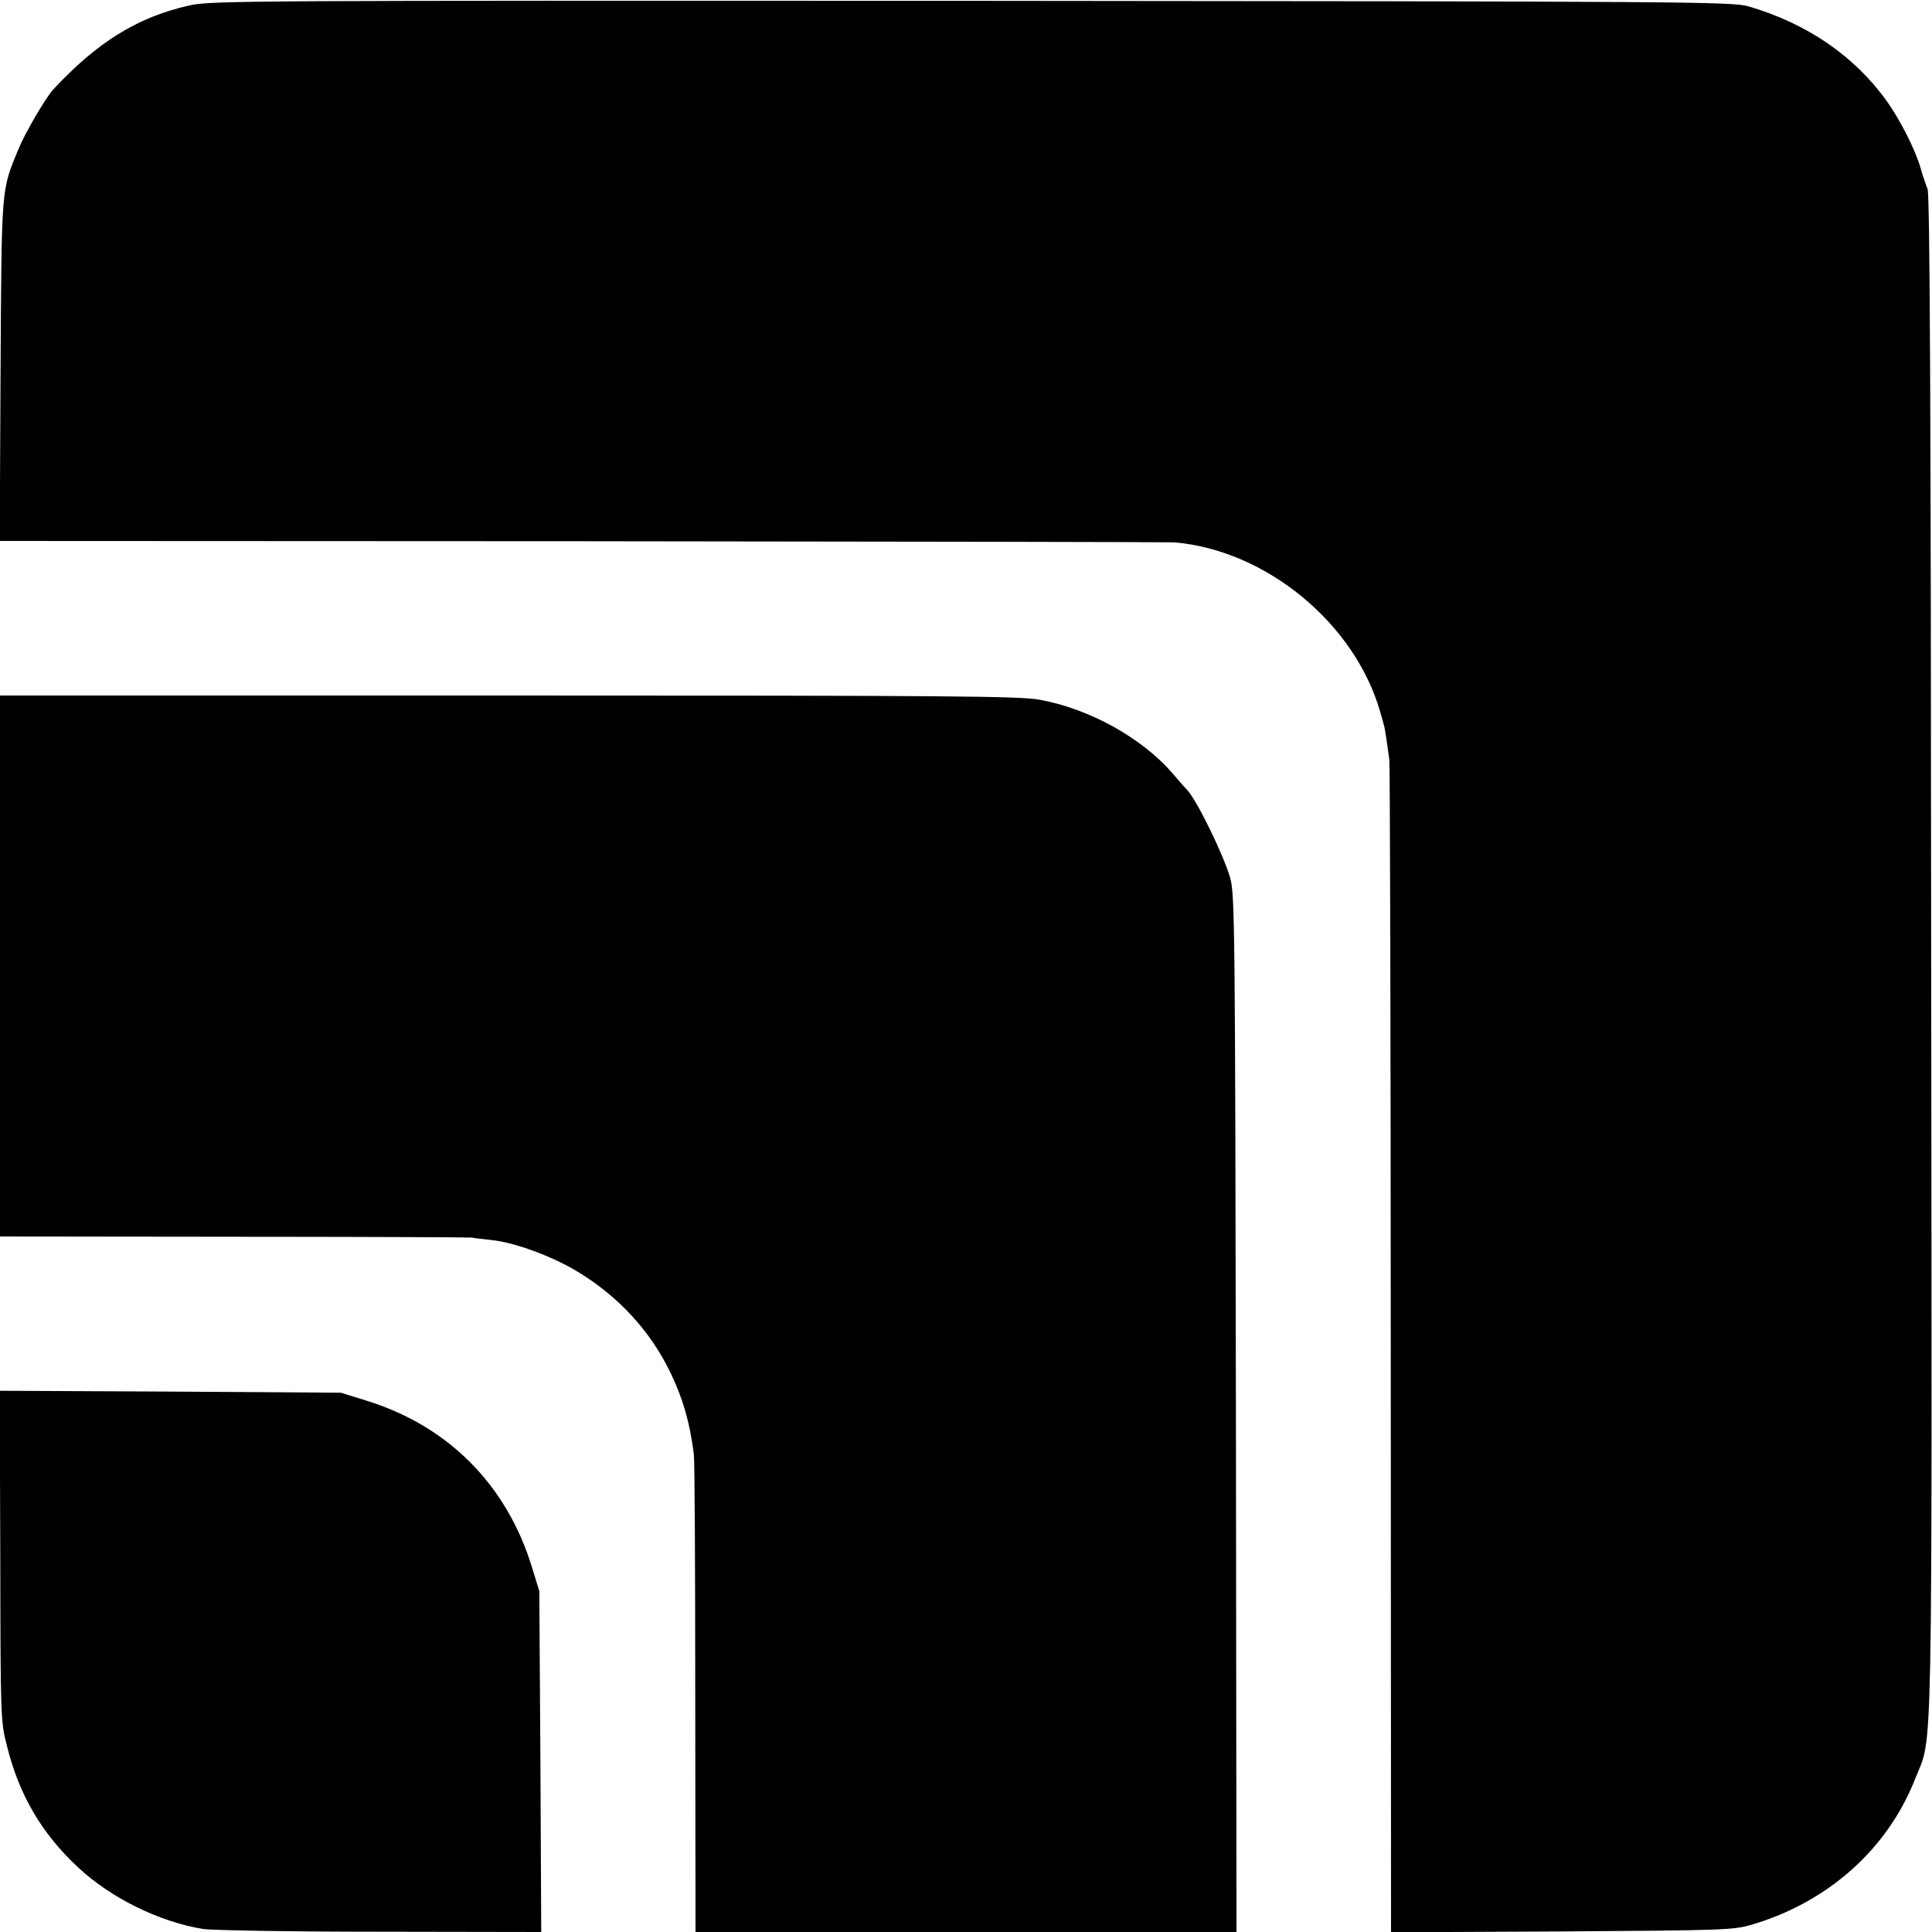 <?xml version="1.0" standalone="no"?>
<!DOCTYPE svg PUBLIC "-//W3C//DTD SVG 20010904//EN"
 "http://www.w3.org/TR/2001/REC-SVG-20010904/DTD/svg10.dtd">
<svg version="1.0" xmlns="http://www.w3.org/2000/svg"
 width="700pt" height="700pt" viewBox="0 0 700 700"
 preserveAspectRatio="xMidYMid meet">
<g transform="translate(0,700) scale(0.1,-0.1)"
fill="#000000" stroke="none">
<path d="M685 6980 c-187 -42 -333 -133 -492 -304 -28 -31 -102 -157 -126
-216 -63 -152 -61 -129 -65 -802 l-3 -618 2108 -1 c1159 -1 2125 -3 2147 -4
333 -28 655 -293 747 -615 7 -25 13 -47 14 -50 2 -5 13 -77 19 -125 2 -16 5
-979 5 -2138 l1 -2108 618 3 c585 4 621 5 687 24 277 81 494 274 594 529 65
165 61 -41 58 2980 -1 2020 -5 2758 -13 2780 -7 17 -18 50 -25 75 -19 67 -74
175 -123 244 -118 164 -289 281 -501 343 -57 17 -220 18 -2815 20 -2628 1
-2759 1 -2835 -17z"/>
<path d="M0 3500 l0 -980 848 -1 c466 0 854 -2 862 -3 8 -2 41 -6 72 -9 84 -9
219 -59 310 -114 149 -90 265 -216 338 -368 45 -94 70 -181 84 -295 3 -19 5
-416 5 -882 l1 -848 980 0 980 0 -2 1878 c-3 1775 -4 1881 -21 1942 -23 80
-117 274 -154 316 -16 17 -39 44 -53 60 -112 131 -305 237 -485 269 -76 13
-321 15 -1926 15 l-1839 0 0 -980z"/>
<path d="M1 1363 c1 -593 1 -599 25 -692 44 -176 126 -315 257 -437 119 -111
294 -197 452 -223 33 -5 321 -10 643 -10 l583 -1 -3 617 -4 618 -27 88 c-92
299 -305 512 -602 603 l-90 28 -618 4 -618 3 2 -598z"/>
</g>
</svg>
